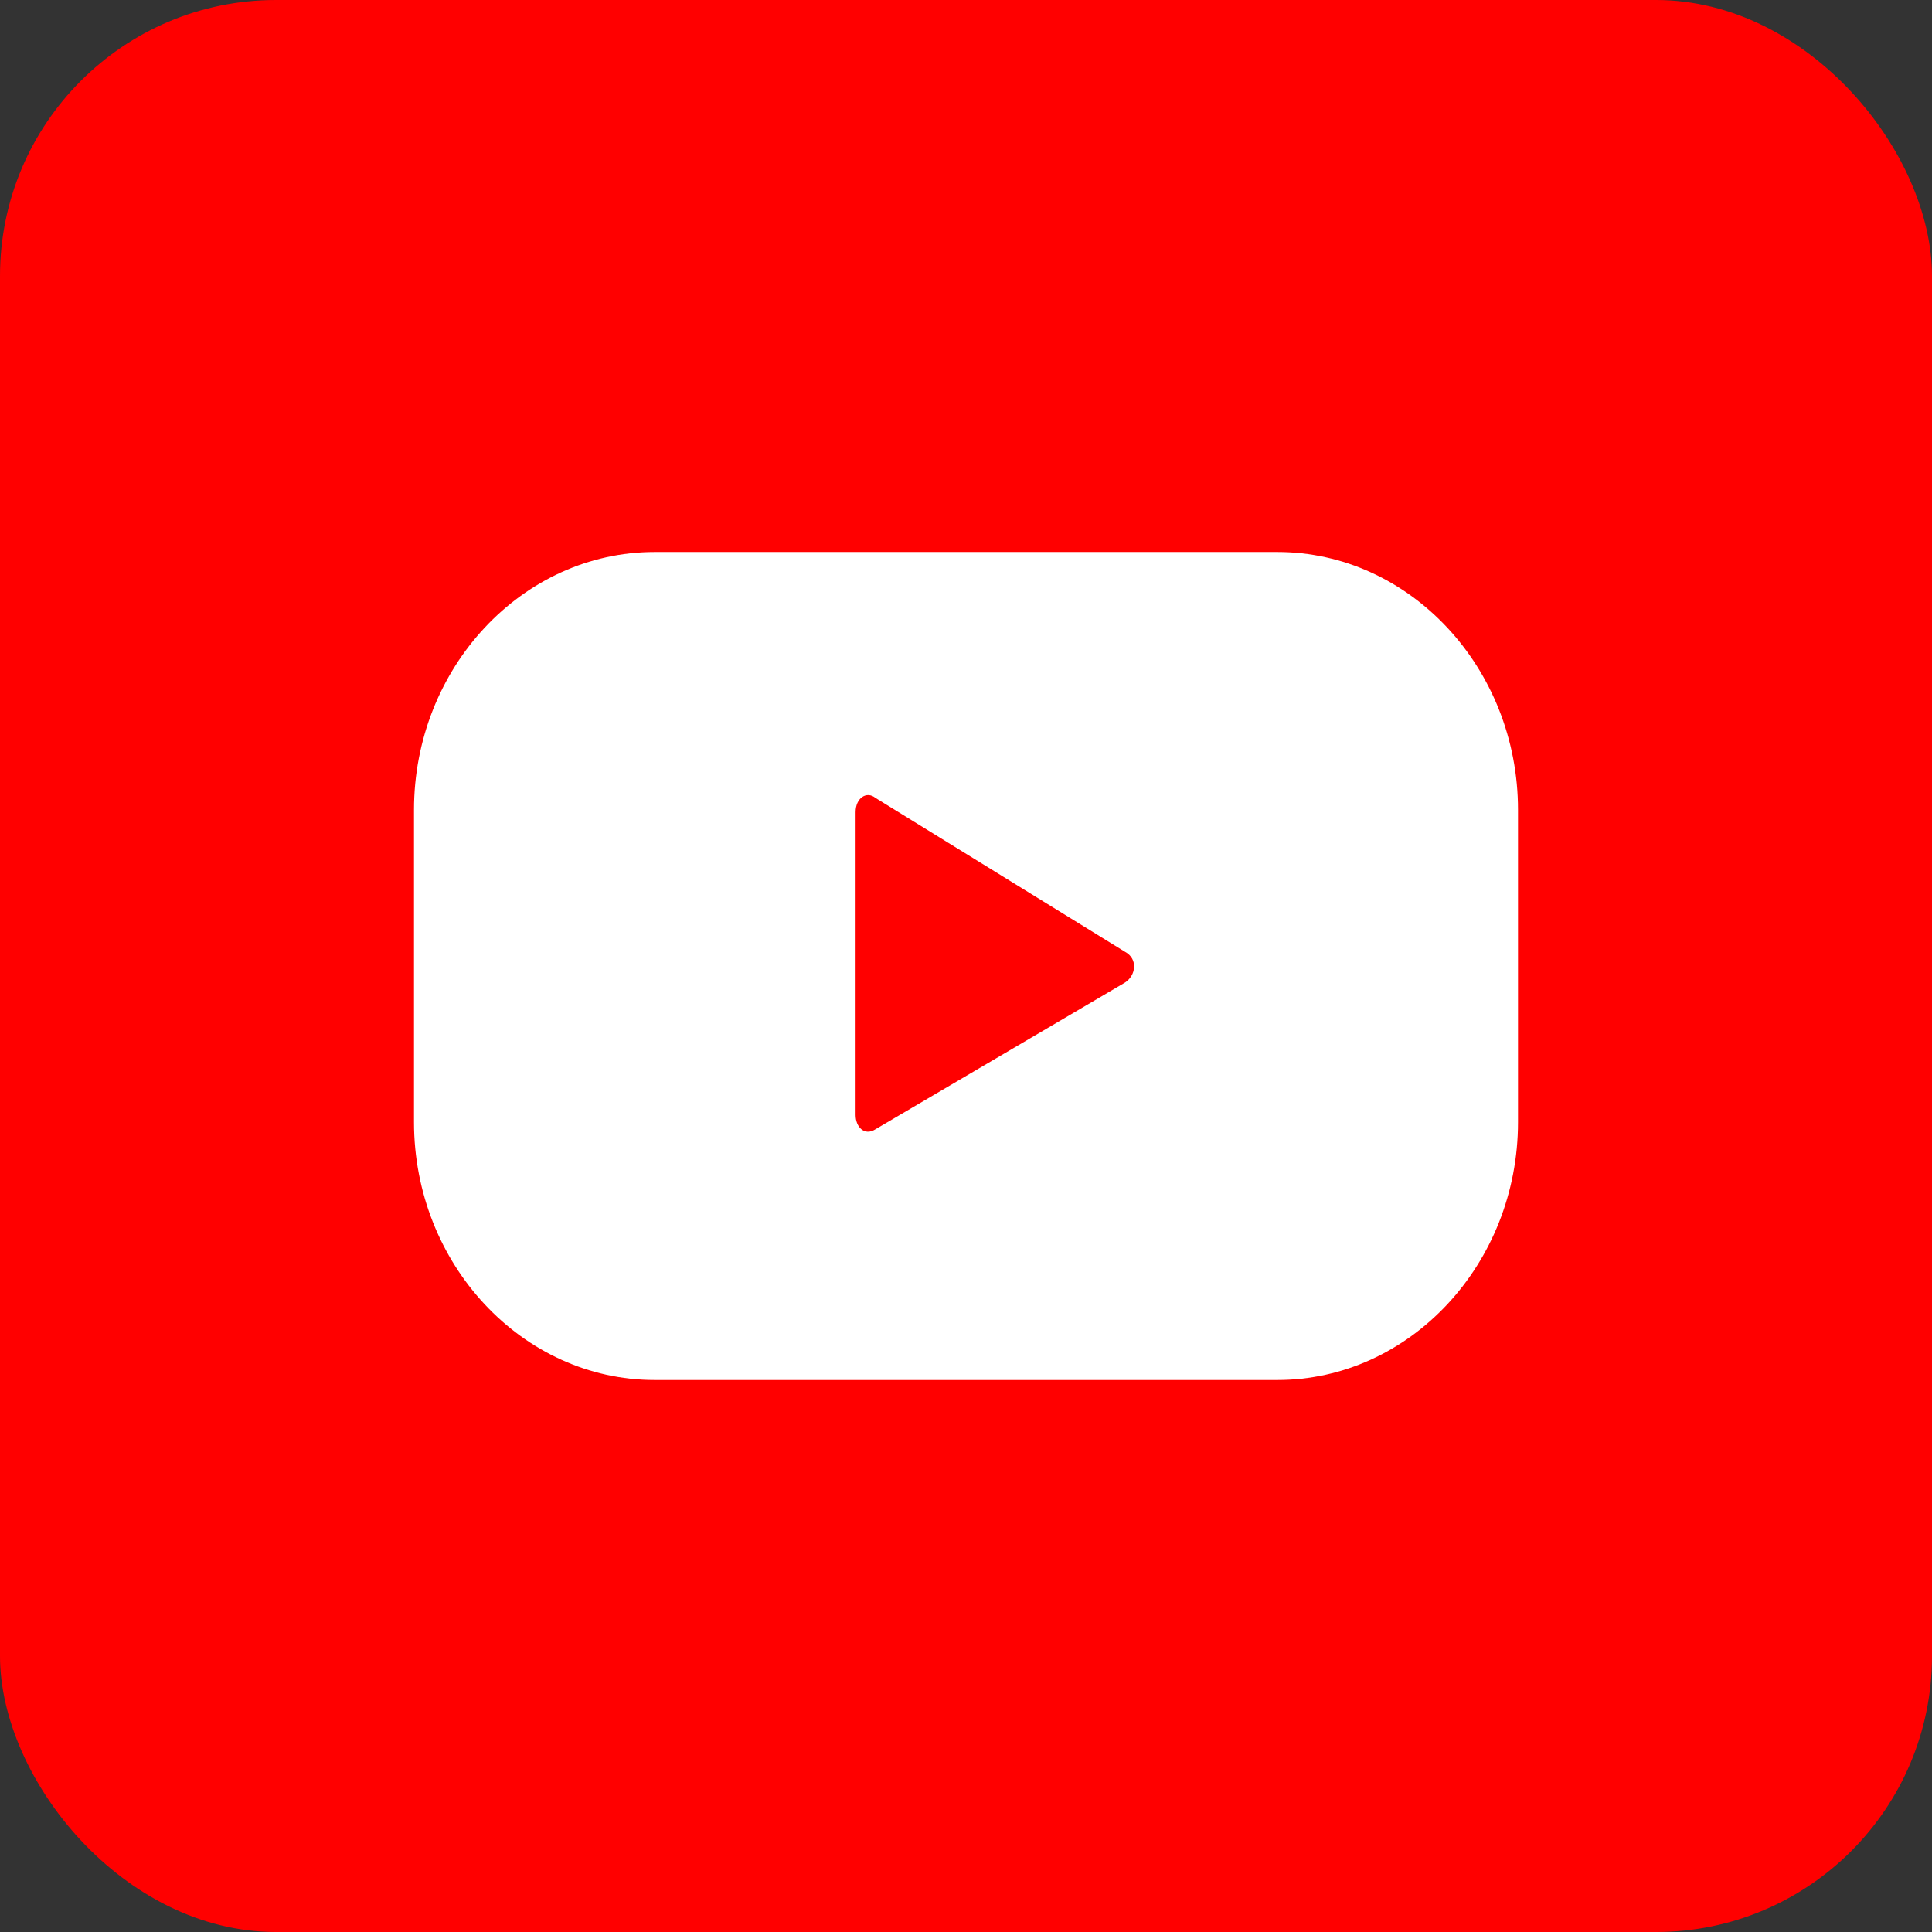 <svg xmlns="http://www.w3.org/2000/svg" width="28" height="28" fill="none"><rect width="100%" height="100%" fill="#333333" stroke="none"/><rect width="28" height="28" rx="4" fill="red"/><path d="M22 11.737C22 9.68 20.432 8 18.512 8H9.488C7.568 8 6 9.68 6 11.737v4.526C6 18.32 7.568 20 9.488 20h9.024C20.432 20 22 18.32 22 16.263v-4.526zm-5.696 2.503l-3.616 2.126c-.16.103-.288-.034-.288-.206v-4.39c0-.206.16-.31.288-.206l3.616 2.23c.192.103.16.343 0 .446z" fill="#fff"/></svg>